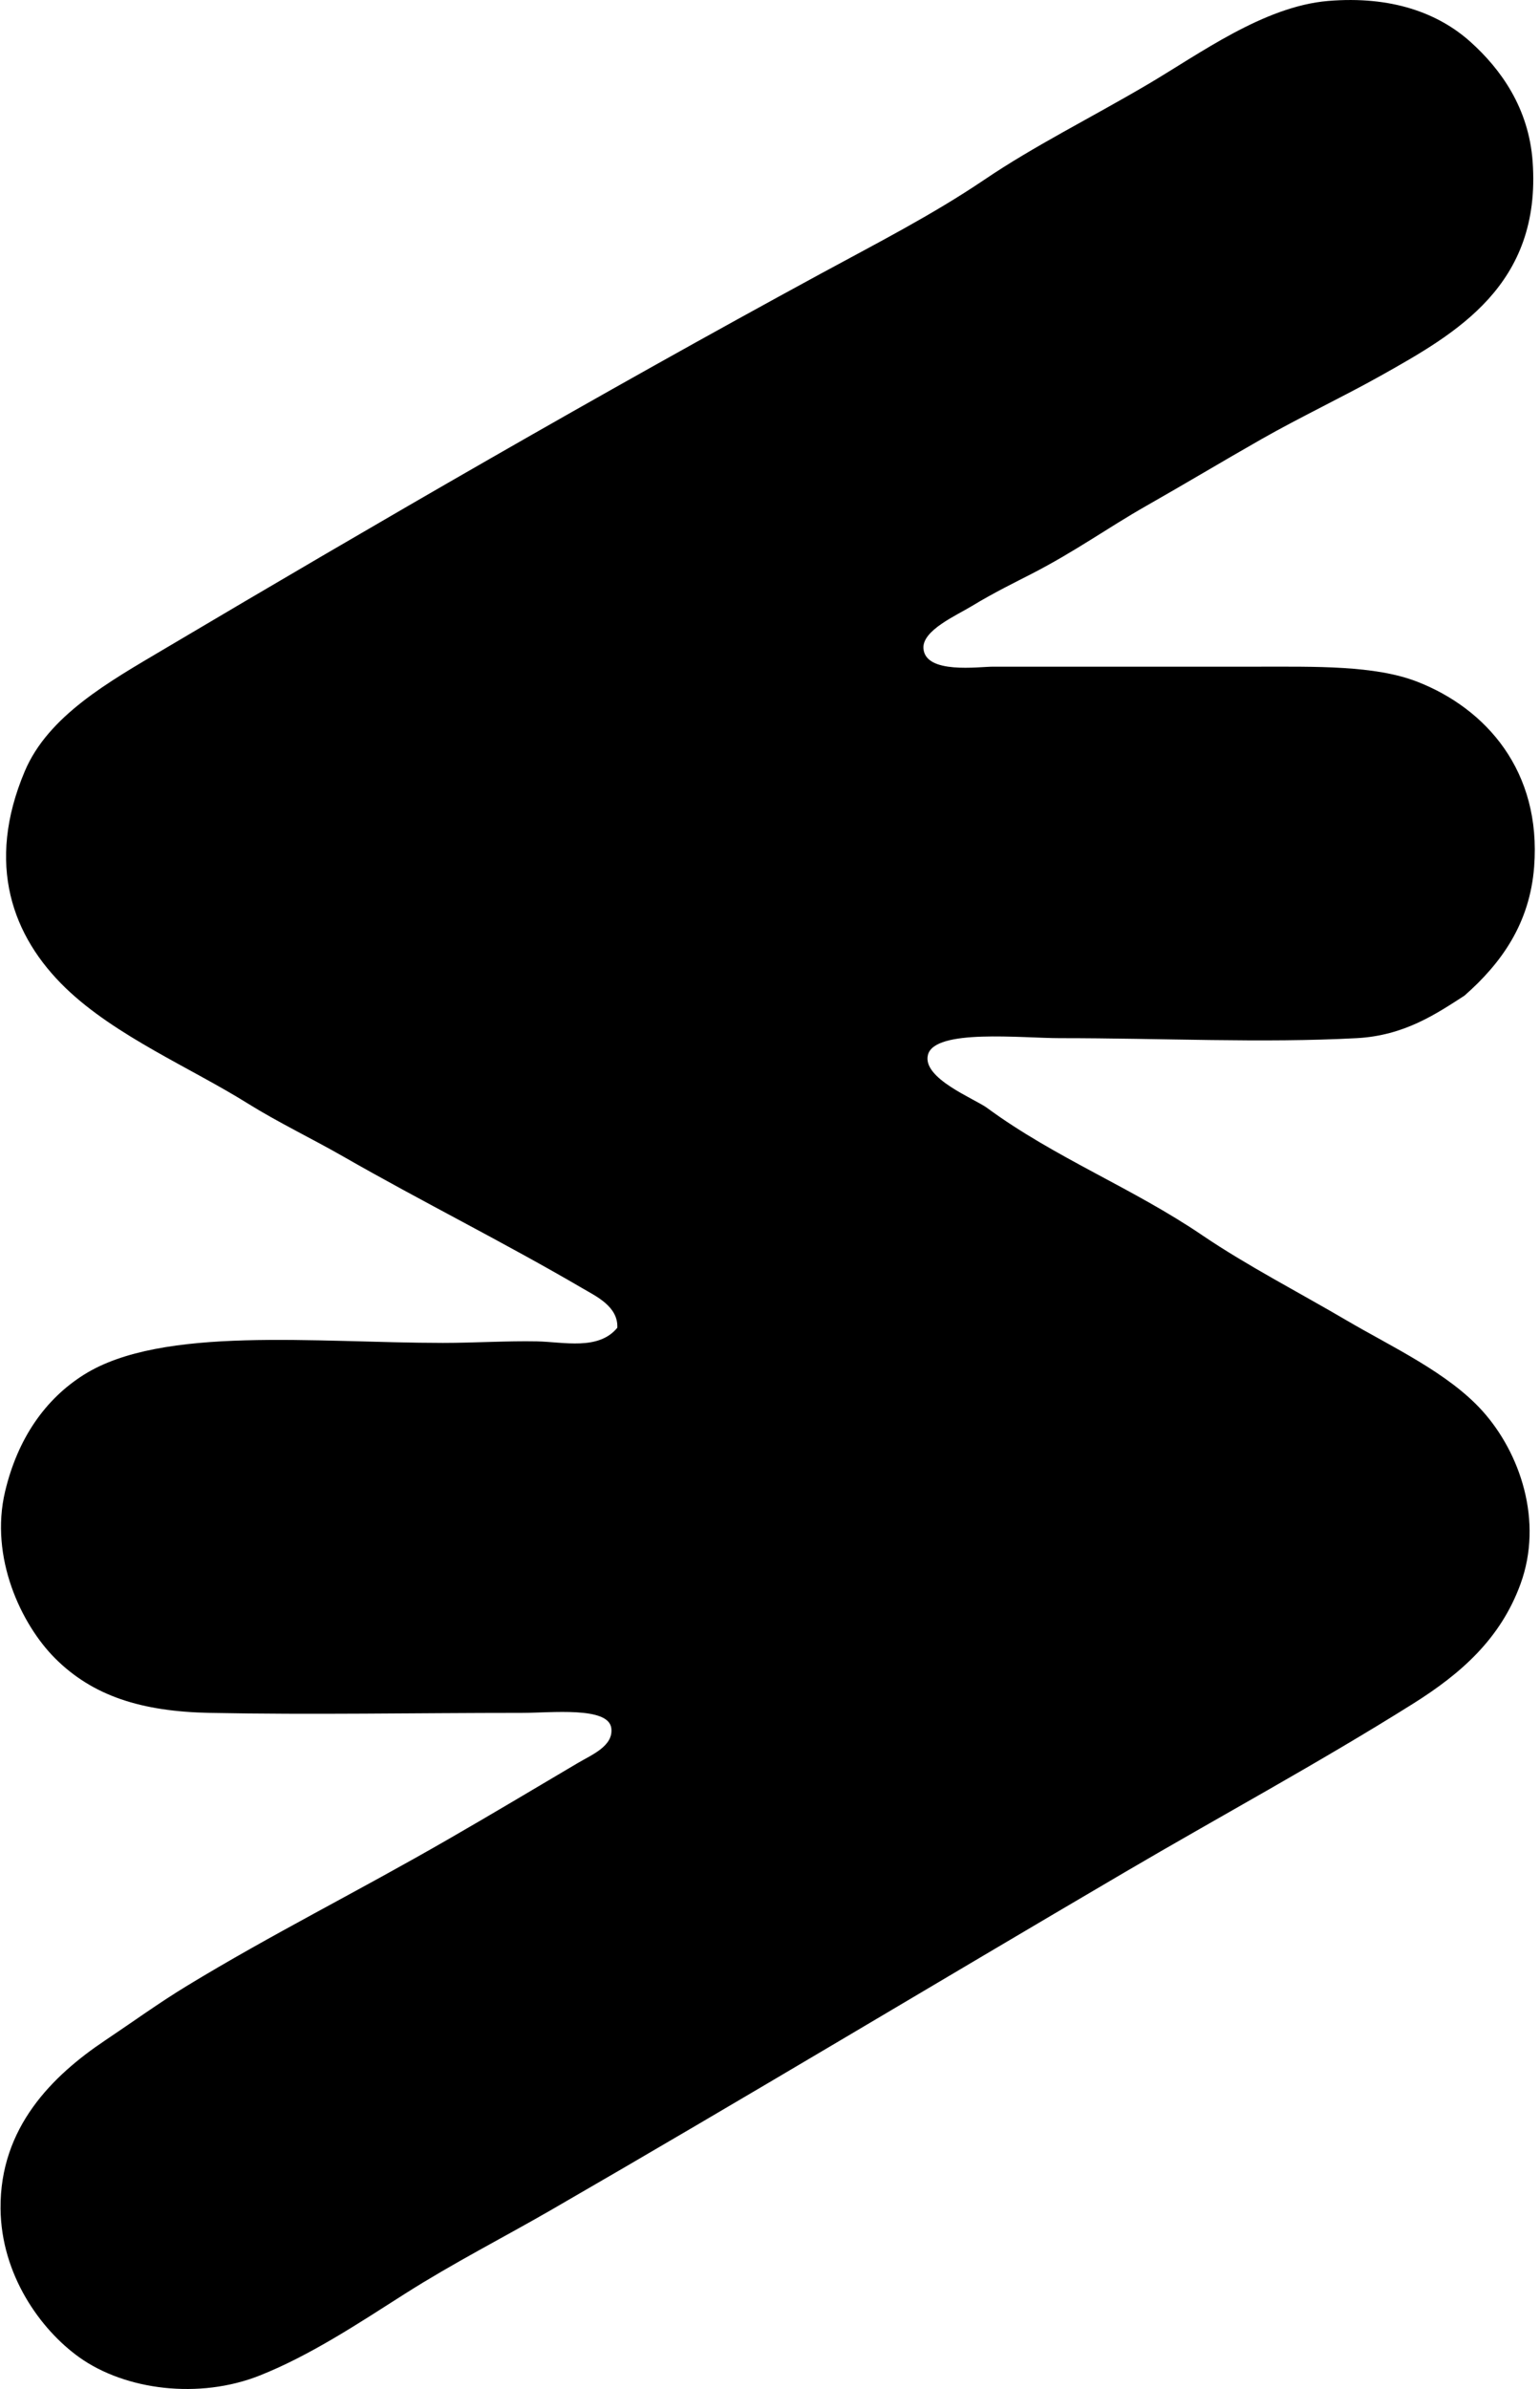 <svg xmlns="http://www.w3.org/2000/svg" width="129" height="200" fill="none" viewBox="0 0 129 200">
  <path fill="#000" fill-rule="evenodd" d="M51.71 111.156c.08-1.778-1.767-2.626-2.918-3.302-6.588-3.851-13.45-7.258-20.057-11.043-2.636-1.51-5.442-2.847-7.998-4.442-4.756-2.97-11.059-5.627-15.234-9.648-4.473-4.312-6.716-10.37-3.428-18.153 1.966-4.653 7.087-7.51 11.552-10.157C31.837 43.625 50 33.096 68.72 22.93c4.602-2.5 9.386-4.944 13.71-7.868 4.216-2.857 8.872-5.151 13.71-7.998C100.482 4.51 105.852.535 111.246.08c5.323-.444 9.247 1.018 11.932 3.428 2.543 2.284 4.884 5.537 5.205 10.028.743 10.35-6.421 14.38-12.692 17.9-3.166 1.774-6.858 3.526-10.029 5.332-3.227 1.837-6.428 3.757-9.648 5.586-3.242 1.843-5.907 3.79-9.648 5.712-1.254.645-3.116 1.552-4.95 2.667-1.303.794-4.173 2.035-4.063 3.553.157 2.182 4.65 1.524 5.838 1.527 7.276 0 14.969-.003 22.088 0 4.9 0 9.898-.124 13.456 1.266 5.745 2.246 10.393 7.472 9.774 15.489-.365 4.727-2.721 8.05-5.84 10.788-2.374 1.529-5.031 3.34-9.013 3.556-7.911.422-16.316-.002-24.882 0-3.189 0-10.48-.804-11.043 1.395-.504 1.969 3.895 3.67 4.95 4.443 5.692 4.183 12.177 6.69 18.028 10.663 3.717 2.523 8.137 4.805 12.058 7.109 3.831 2.248 8.545 4.407 11.426 7.616 3.134 3.494 5.102 9.193 3.173 14.473-1.668 4.563-4.949 7.48-9.014 10.028-7.947 4.985-16.135 9.407-24.118 14.091-15.897 9.322-31.92 18.962-48.112 28.309-3.867 2.23-8.155 4.42-12.186 6.981-3.862 2.457-7.937 5.17-12.187 6.855-5.059 2.007-11.246 1.231-15.105-1.523C3.373 195.015.1 190.426.046 184.91c-.067-6.817 4.375-11.156 8.759-14.091 2.302-1.541 4.524-3.152 6.855-4.568 7.137-4.34 14.172-7.824 21.96-12.315 3.682-2.12 6.894-4.044 10.791-6.346 1.152-.681 2.999-1.421 2.794-2.922-.25-1.819-5.013-1.269-7.49-1.269-9.176 0-17.47.17-26.151 0-5.722-.113-9.795-1.416-12.95-4.568-2.837-2.837-5.498-8.448-4.188-13.965 1.059-4.455 3.376-7.747 6.6-9.776 6.547-4.122 19.443-2.667 30.085-2.665 2.606 0 5.324-.177 7.87-.128 2.24.046 5.157.778 6.73-1.141Z" clip-rule="evenodd"/>
</svg>

